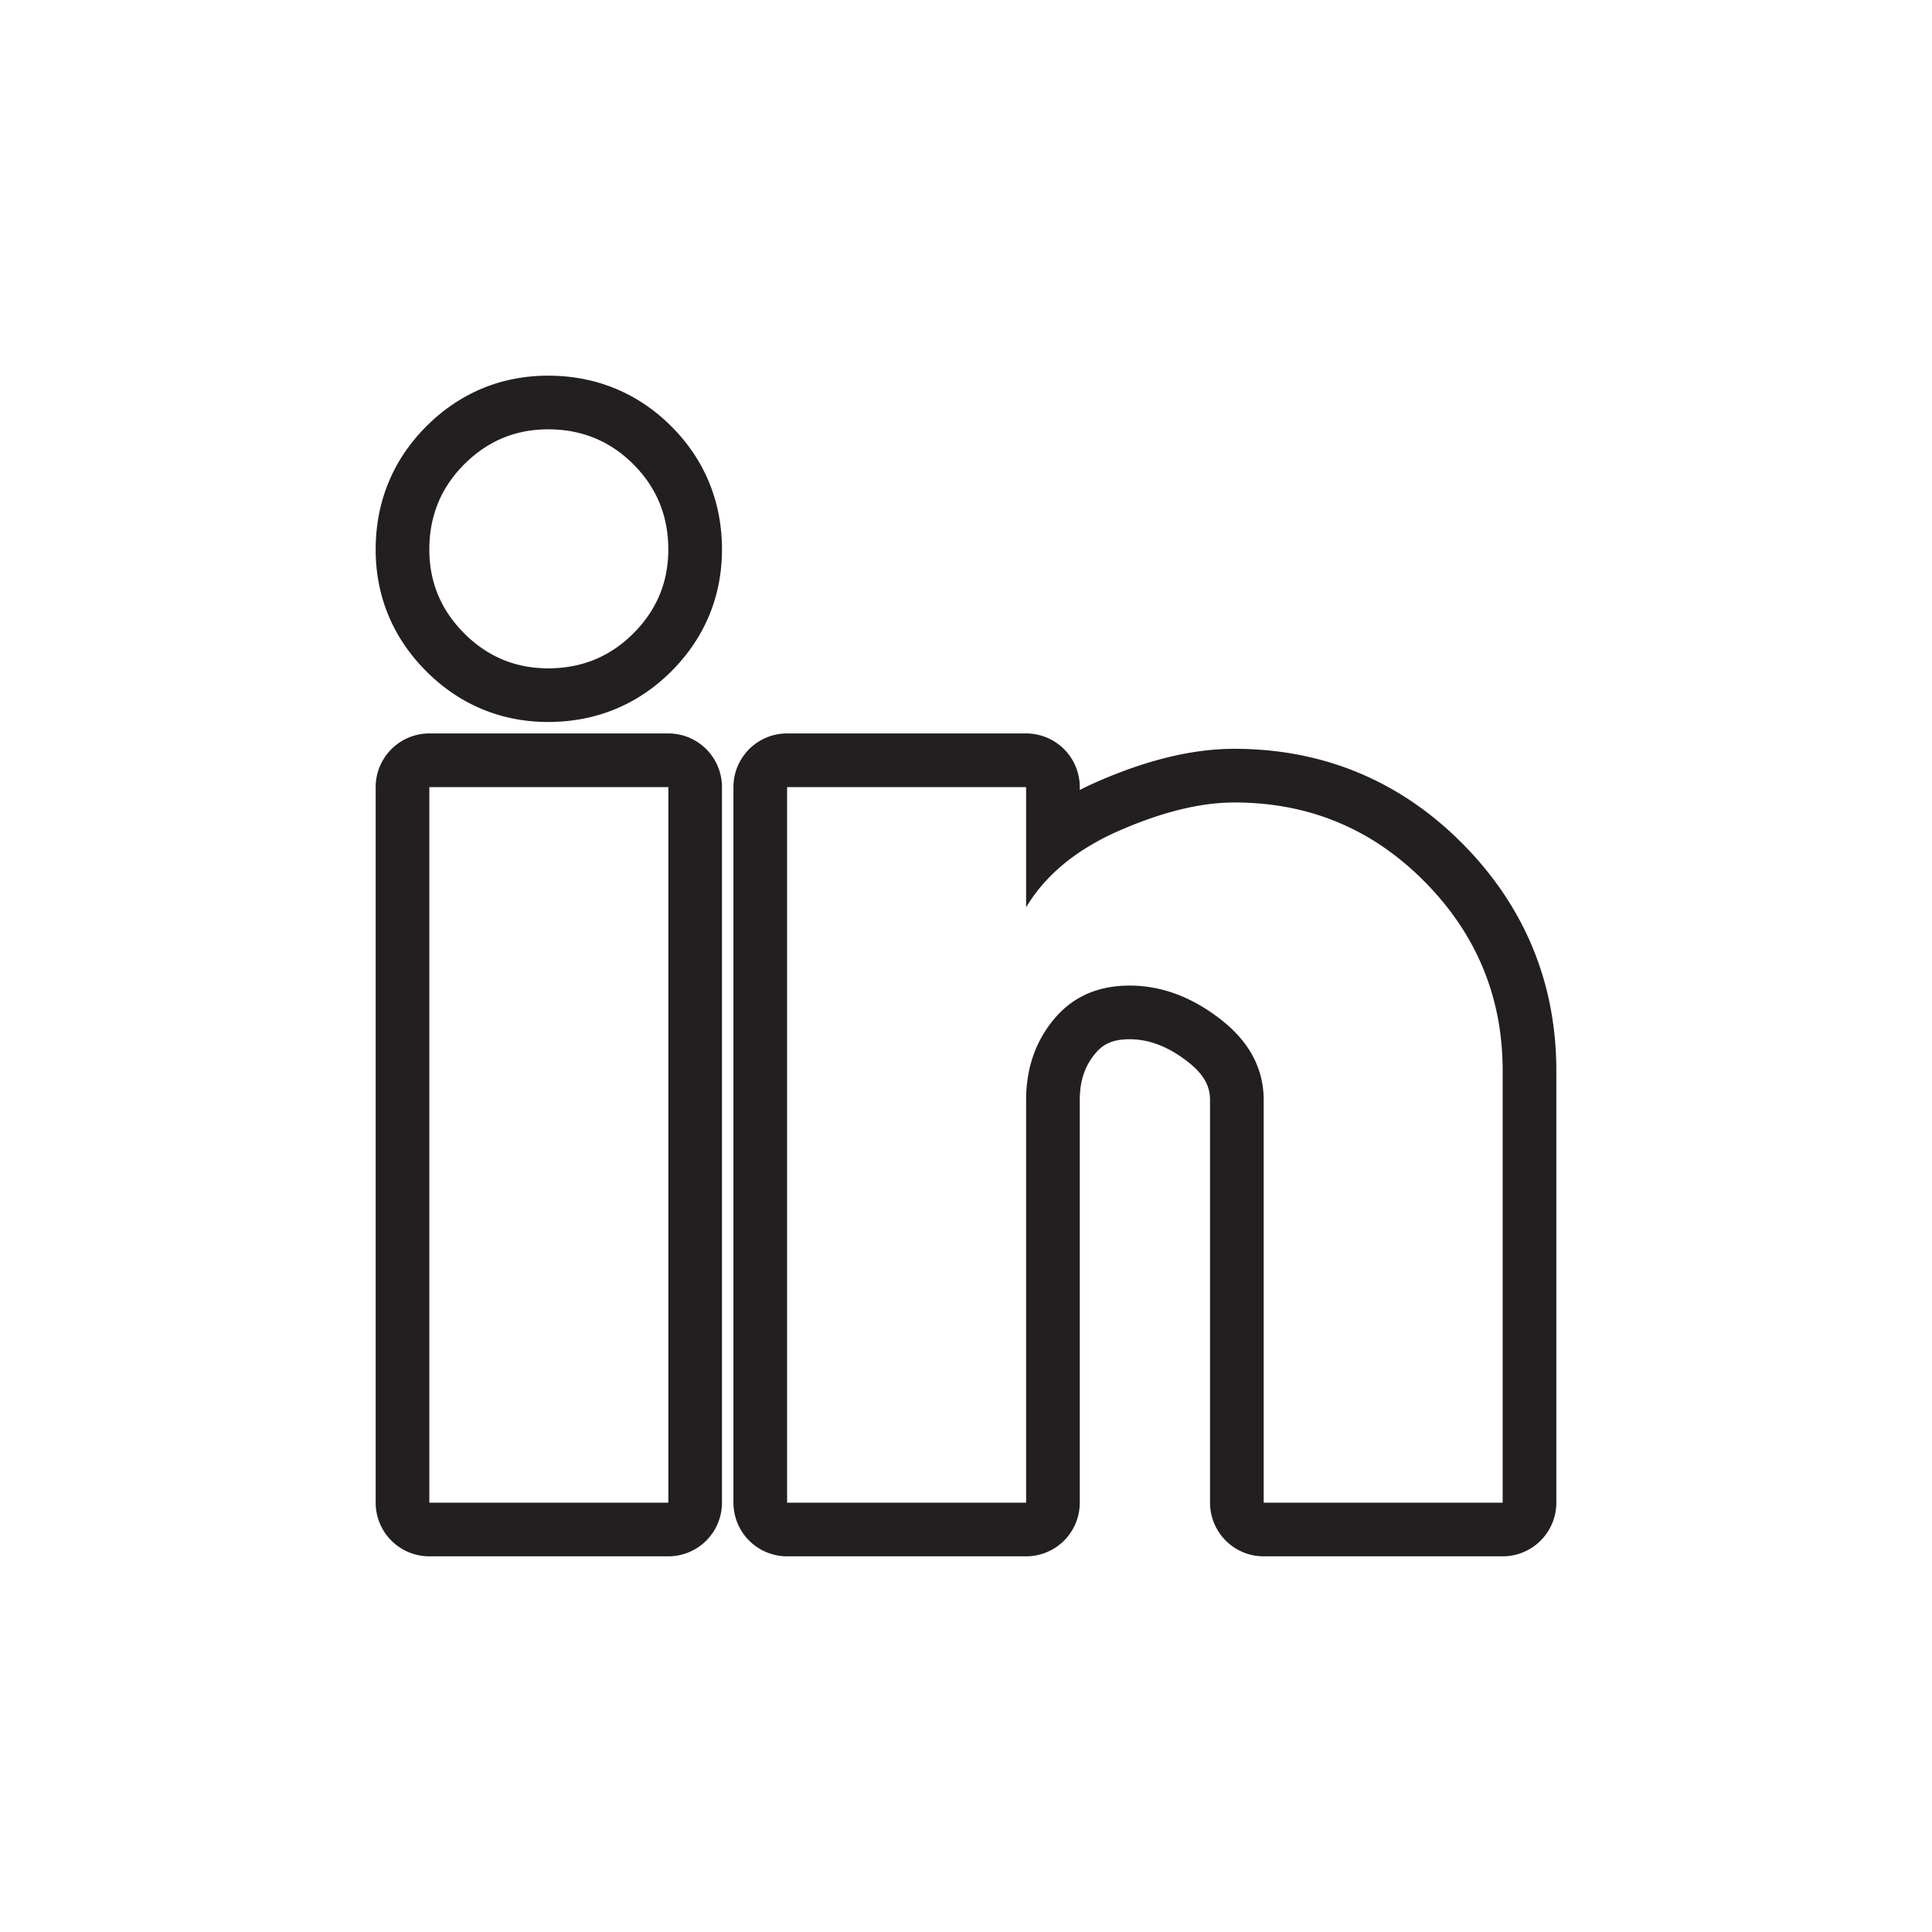 <?xml version="1.0" encoding="UTF-8"?> <svg xmlns="http://www.w3.org/2000/svg" width="72" height="72" viewBox="0 0 72 72" fill="none"><path fill-rule="evenodd" clip-rule="evenodd" d="M58 56a2 2 0 0 1-2 2h-8.906a2 2 0 0 1-2-2V41c0-.462-.167-.92-.84-1.44-.781-.605-1.489-.83-2.16-.83-.647 0-.998.196-1.276.53-.368.44-.578.983-.578 1.74v15a2 2 0 0 1-2 2h-8.907a2 2 0 0 1-2-2V29.333a2 2 0 0 1 2-2h8.907a2 2 0 0 1 2 2v.107c.224-.115.455-.223.692-.326 1.756-.764 3.458-1.208 5.068-1.208 3.308 0 6.181 1.192 8.504 3.535C56.817 33.775 58 36.631 58 39.906V56zM40.24 31.754c-.855.574-1.521 1.26-2 2.058v-4.479h-8.907V56h8.907V41c0-1.18.347-2.188 1.041-3.02.695-.834 1.632-1.25 2.813-1.25 1.18 0 2.309.416 3.385 1.25 1.077.833 1.615 1.84 1.615 3.02v15H56V39.906c0-2.743-.972-5.095-2.917-7.057-1.944-1.962-4.305-2.943-7.083-2.943-1.25 0-2.674.348-4.27 1.042a9.349 9.349 0 0 0-1.49.806zM26.906 56a2 2 0 0 1-2 2H16a2 2 0 0 1-2-2V29.333a2 2 0 0 1 2-2h8.906a2 2 0 0 1 2 2V56zm-6.479-42c1.77 0 3.34.637 4.591 1.888 1.251 1.25 1.888 2.822 1.888 4.591 0 1.752-.649 3.3-1.888 4.54-1.25 1.25-2.821 1.887-4.59 1.887-1.753 0-3.301-.649-4.54-1.888C14.649 23.78 14 22.231 14 20.48c0-1.77.637-3.34 1.888-4.591C17.127 14.649 18.675 14 20.428 14zm4.48 42V29.333H16V56h8.906zm-1.303-38.698C22.736 16.434 21.677 16 20.427 16c-1.215 0-2.257.434-3.125 1.302C16.434 18.17 16 19.23 16 20.48c0 1.216.434 2.257 1.302 3.125.868.868 1.91 1.302 3.125 1.302 1.25 0 2.31-.434 3.177-1.302.868-.868 1.302-1.91 1.302-3.125 0-1.25-.434-2.309-1.302-3.177z" fill="#231F20"></path></svg> 